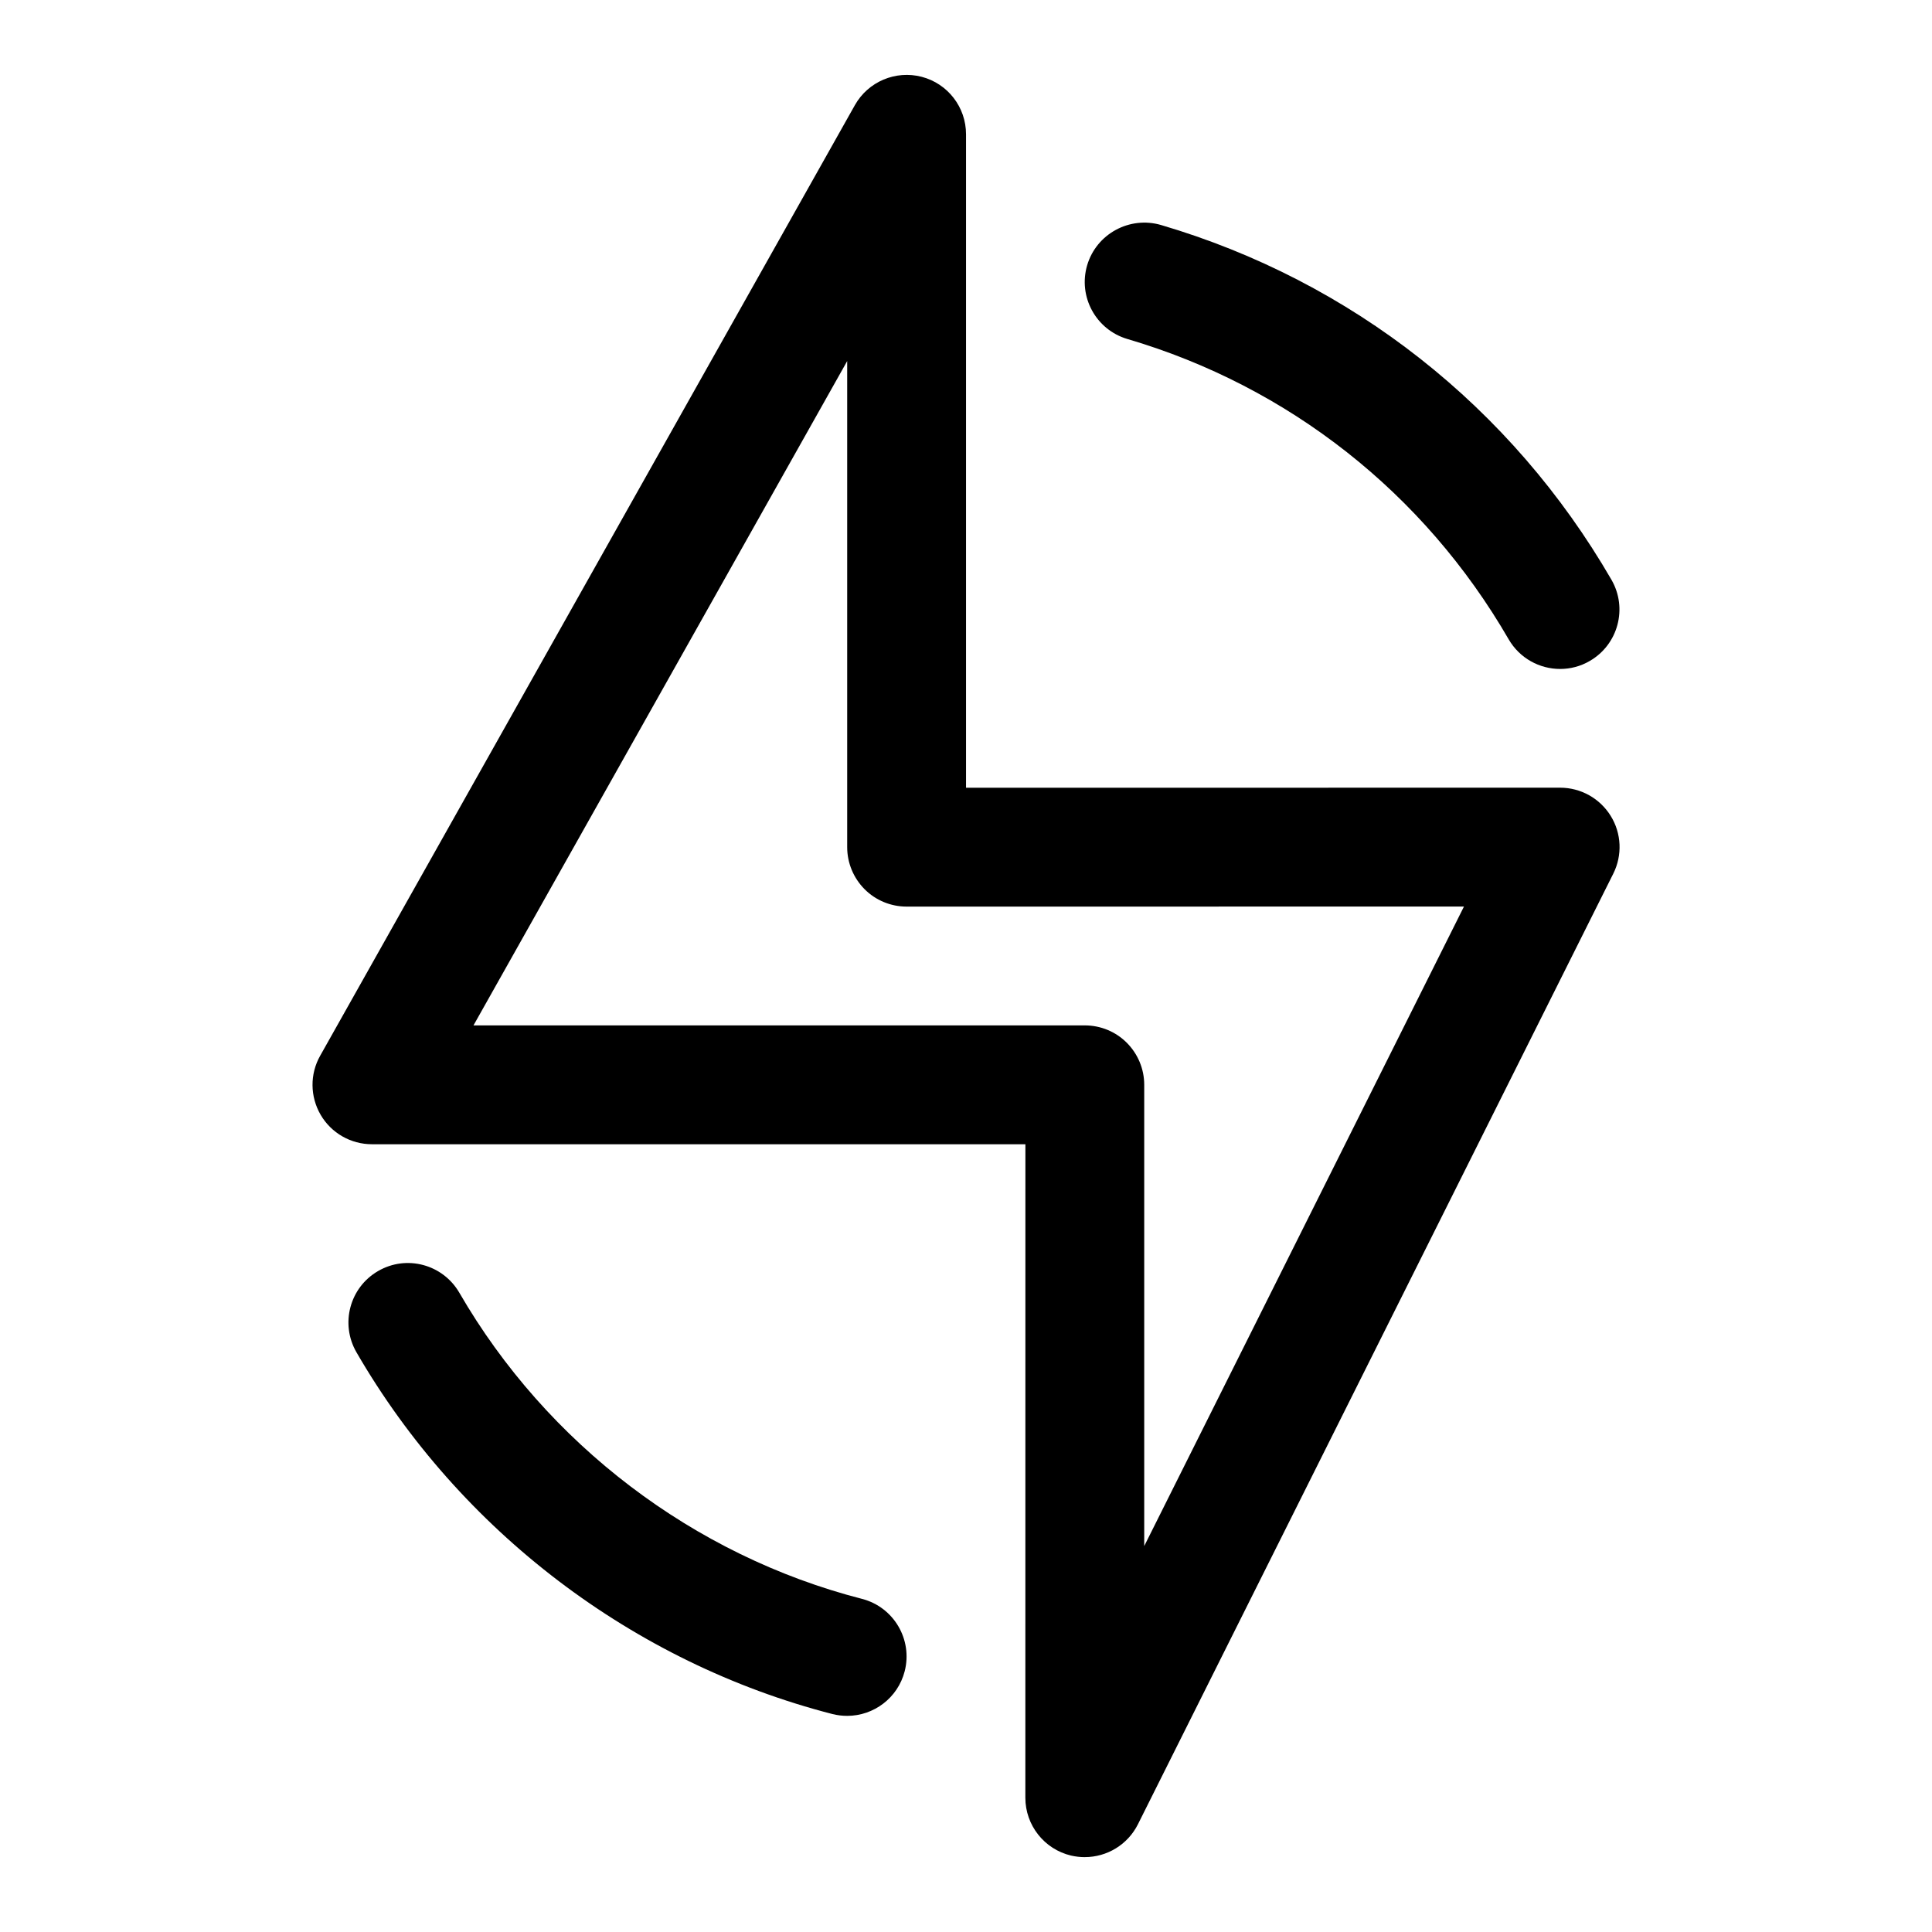 <?xml version="1.0" encoding="UTF-8"?>
<!-- Uploaded to: SVG Repo, www.svgrepo.com, Generator: SVG Repo Mixer Tools -->
<svg fill="#000000" width="800px" height="800px" version="1.1" viewBox="144 144 512 512" xmlns="http://www.w3.org/2000/svg">
 <g>
  <path d="m431.47 636.16c-1.195 0-2.41-0.141-3.621-0.41-7.102-1.684-12.121-8.031-12.121-15.336l0.012-173.18h-173.18c-5.59 0-10.77-2.961-13.586-7.793s-2.883-10.801-0.125-15.664l141.7-251.91c3.512-6.234 10.785-9.305 17.711-7.512 6.926 1.812 11.746 8.062 11.746 15.227v173.18l157.44-0.016c5.465 0 10.516 2.816 13.398 7.461 2.883 4.644 3.133 10.438 0.691 15.32l-125.97 251.92c-2.723 5.43-8.219 8.707-14.09 8.707zm-161.99-220.42h162.01c4.172 0 8.188 1.652 11.133 4.613 2.941 2.961 4.609 6.941 4.609 11.133v122.24l84.734-169.48-147.71 0.012c-4.172 0-8.188-1.652-11.133-4.613-2.941-2.961-4.609-6.957-4.609-11.129v-128.83z"/>
  <path d="m557.45 321.28c-5.434 0-10.723-2.816-13.648-7.871-22.402-38.73-58.285-66.992-101.03-79.57-8.344-2.457-13.113-11.211-10.66-19.555 2.473-8.344 11.258-13.066 19.555-10.66 50.523 14.879 92.922 48.27 119.39 94.023 4.344 7.527 1.777 17.16-5.746 21.508-2.469 1.449-5.176 2.125-7.856 2.125z"/>
  <path d="m368.51 598.72c-1.309 0-2.613-0.156-3.938-0.488-52.758-13.586-98.715-48.523-126.12-95.883-4.344-7.543-1.777-17.16 5.746-21.508 7.527-4.375 17.145-1.793 21.523 5.731 23.191 40.086 62.094 69.668 106.71 81.145 8.422 2.172 13.477 10.77 11.32 19.176-1.828 7.106-8.223 11.828-15.242 11.828z"/>
 </g>
</svg>